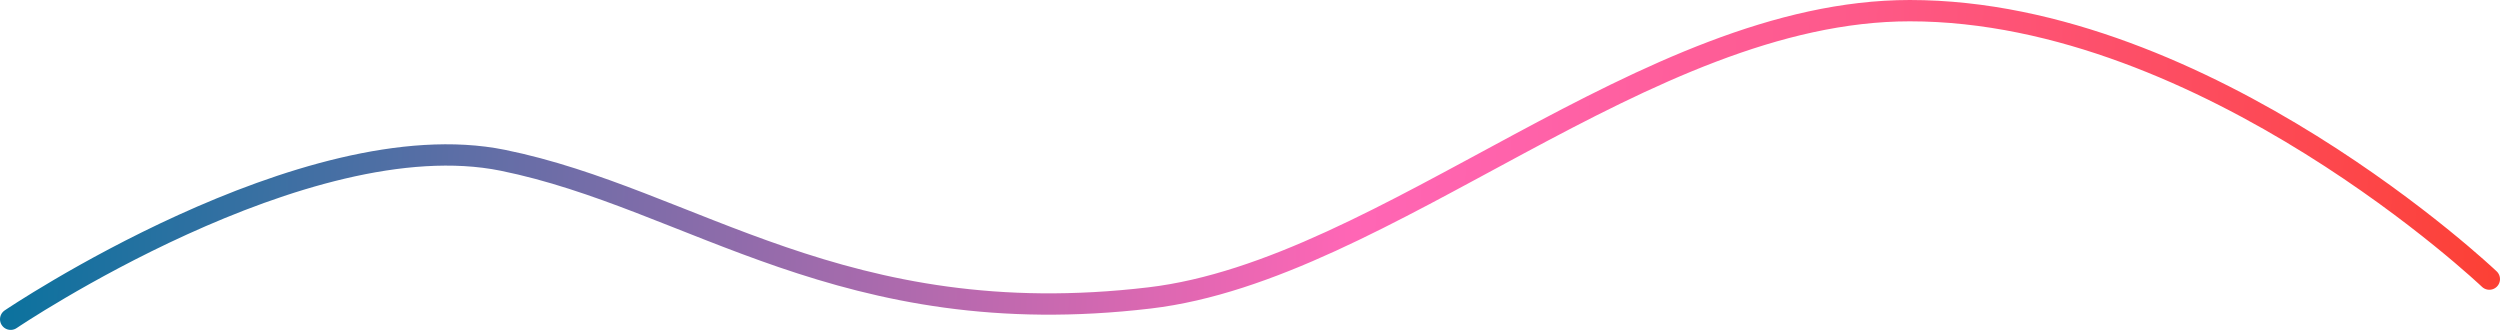<svg xmlns="http://www.w3.org/2000/svg" xmlns:xlink="http://www.w3.org/1999/xlink" viewBox="0 0 1993 263"><defs><style>.cls-1{fill:none;stroke-linecap:round;stroke-miterlimit:10;stroke-width:17px;stroke:url(#Dégradé_sans_nom_50);}</style><linearGradient id="Dégradé_sans_nom_50" x1="14.45" y1="144.3" x2="2003.23" y2="144.3" gradientTransform="translate(1.21 -52.33) rotate(2.93)" gradientUnits="userSpaceOnUse"><stop offset="0" stop-color="#0b729e"/><stop offset="0.54" stop-color="#ff66b5"/><stop offset="0.61" stop-color="#ff62a9"/><stop offset="0.74" stop-color="#fe5988"/><stop offset="0.91" stop-color="#fd4954"/><stop offset="1" stop-color="#fc4034"/></linearGradient></defs><title>Fichier 1</title><g id="Calque_2" data-name="Calque 2"><g id="Calque_3" data-name="Calque 3"><path class="cls-1" d="M8.5,254.5S243.37,95.83,400.86,127.78C551.53,158.35,672.26,266.41,916.5,237.5c189.14-22.39,394.81-229,606-229,237,0,462,214,462,214"/></g></g></svg>
